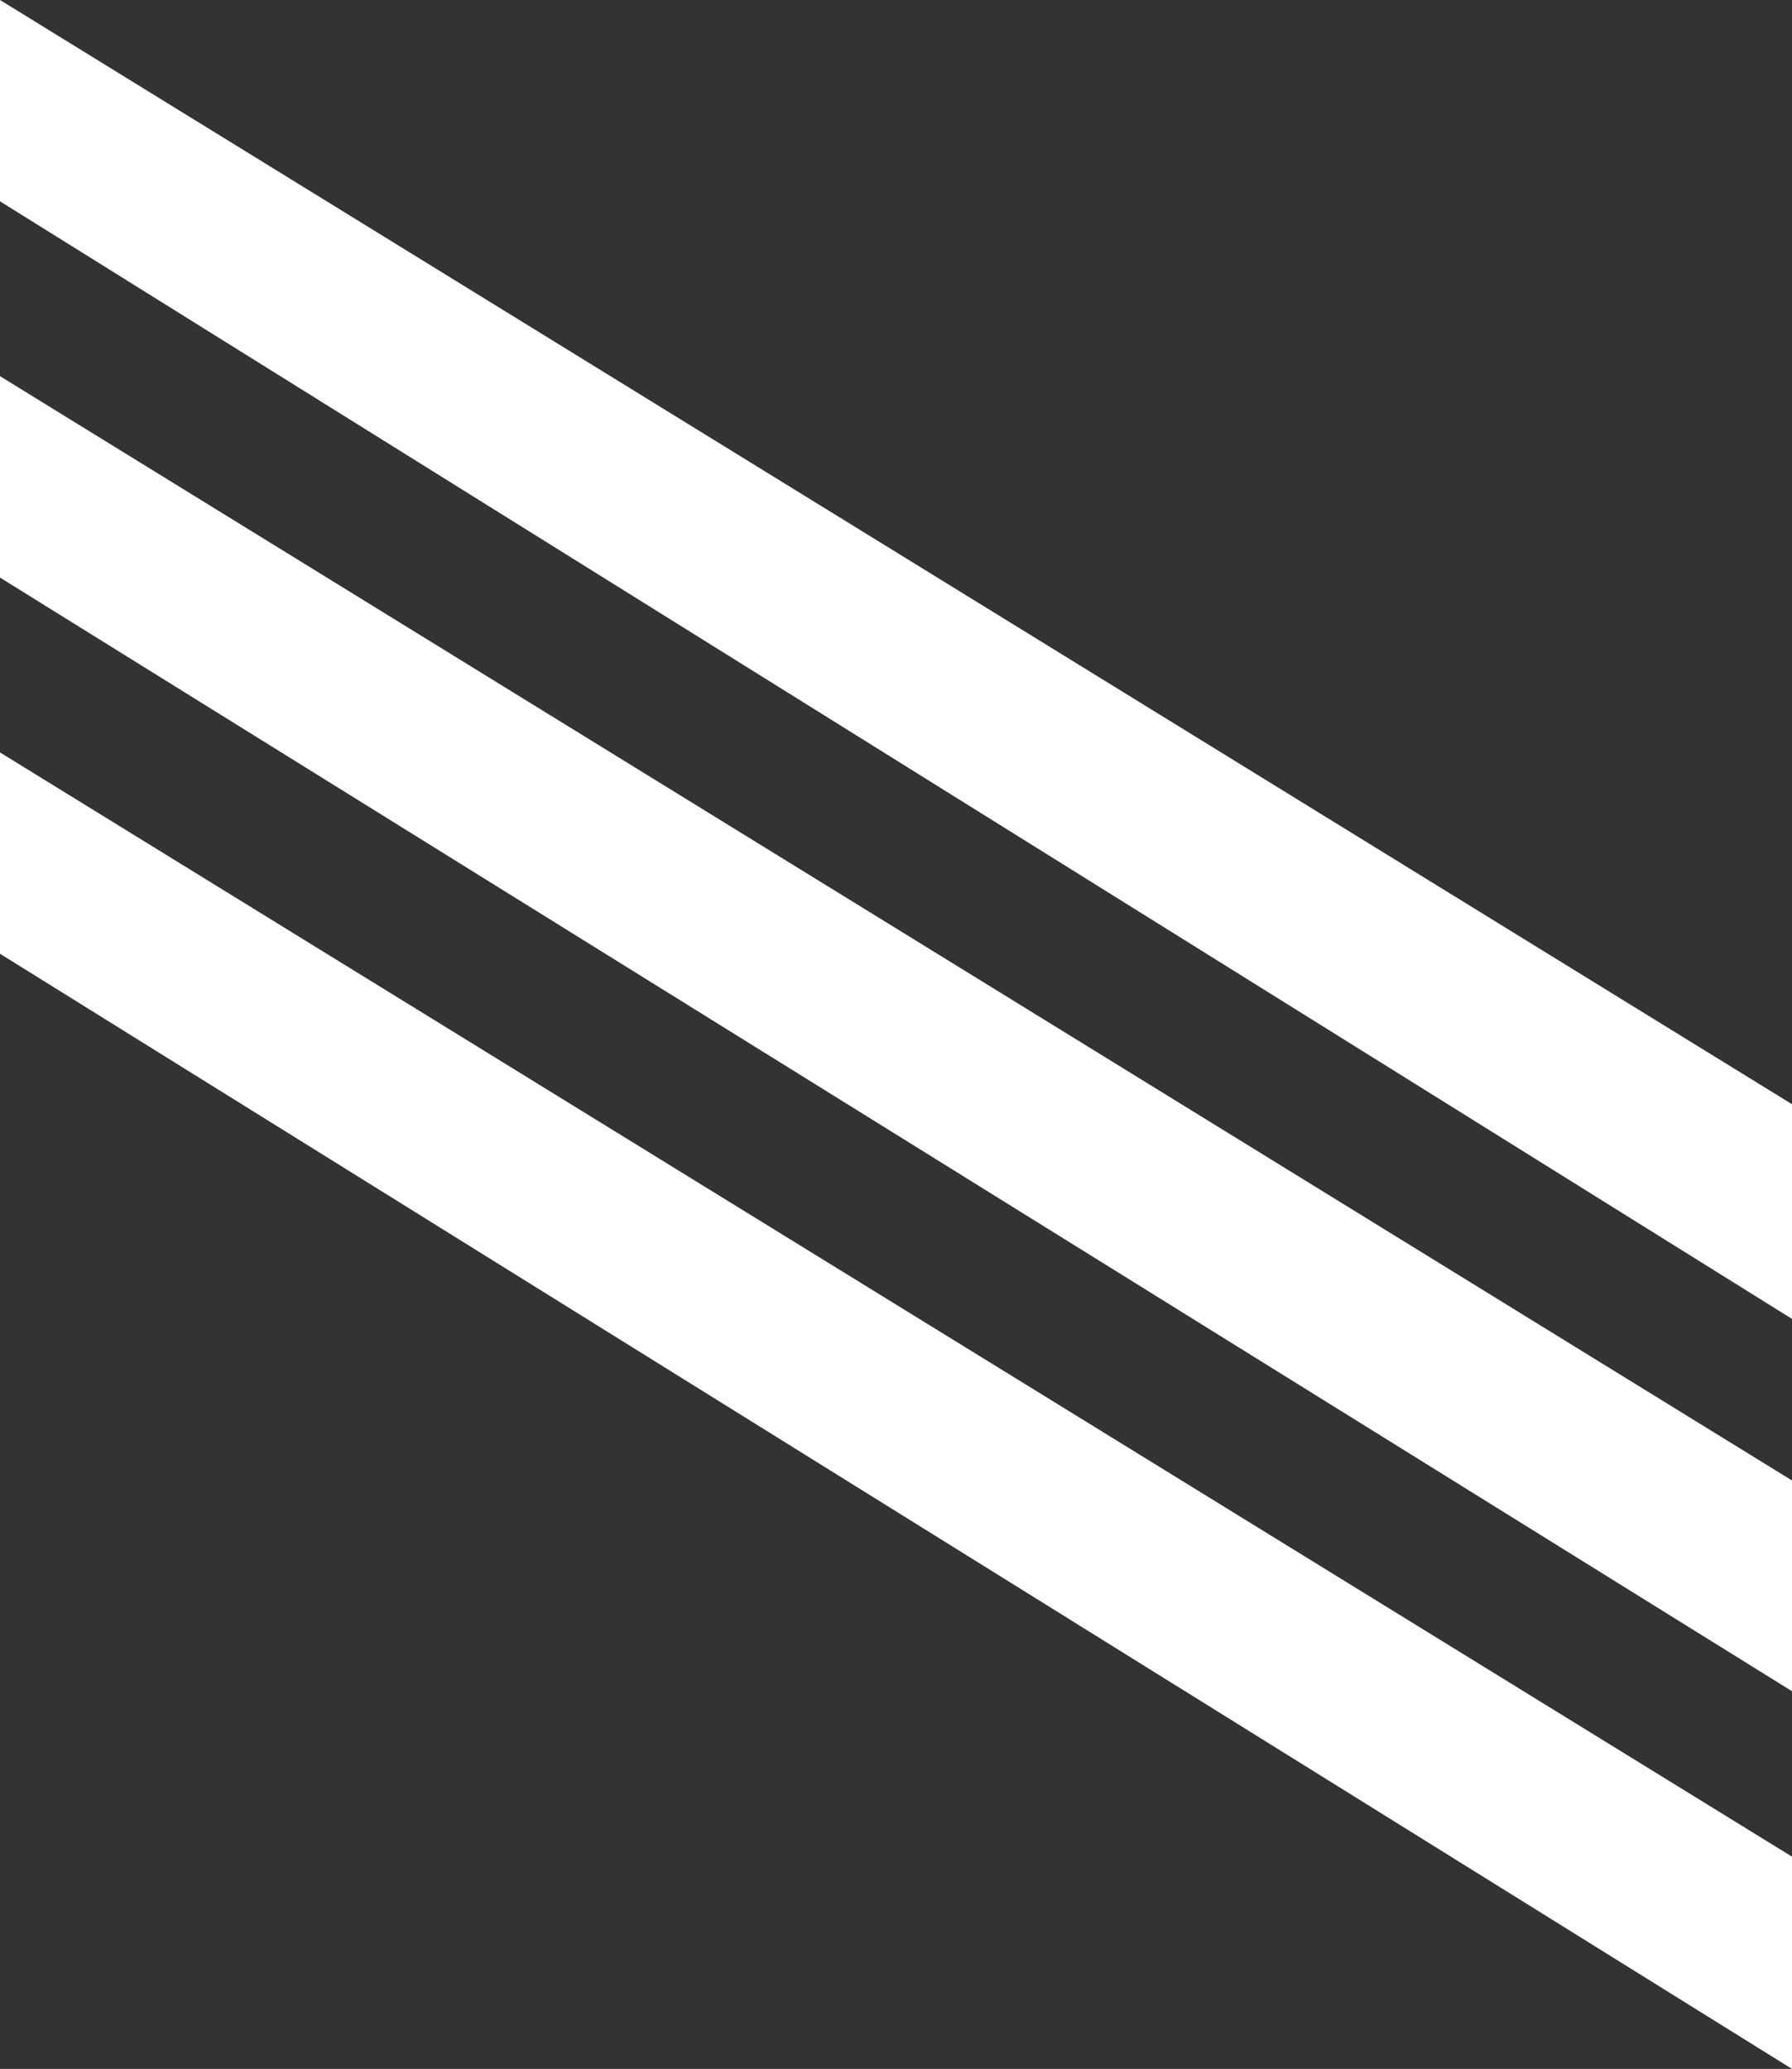 <?xml version="1.0" encoding="UTF-8"?><svg id="_レイヤー_1" xmlns="http://www.w3.org/2000/svg" viewBox="0 0 199.87 230.72"><rect x="0" y="0" width="199.87" height="230.72" fill="#333333" stroke="none"/><defs><style>.cls-1{fill:#fff;}</style></defs><polygon class="cls-1" points="0 0 199.87 123.14 199.87 147.08 0 22.45 0 0"/><polygon class="cls-1" points="0 41.95 199.87 165.1 199.87 188.6 0 64.41 0 41.95"/><polygon class="cls-1" points="0 83.91 0 106.36 199.87 230.72 199.87 207.05 0 83.91"/></svg>